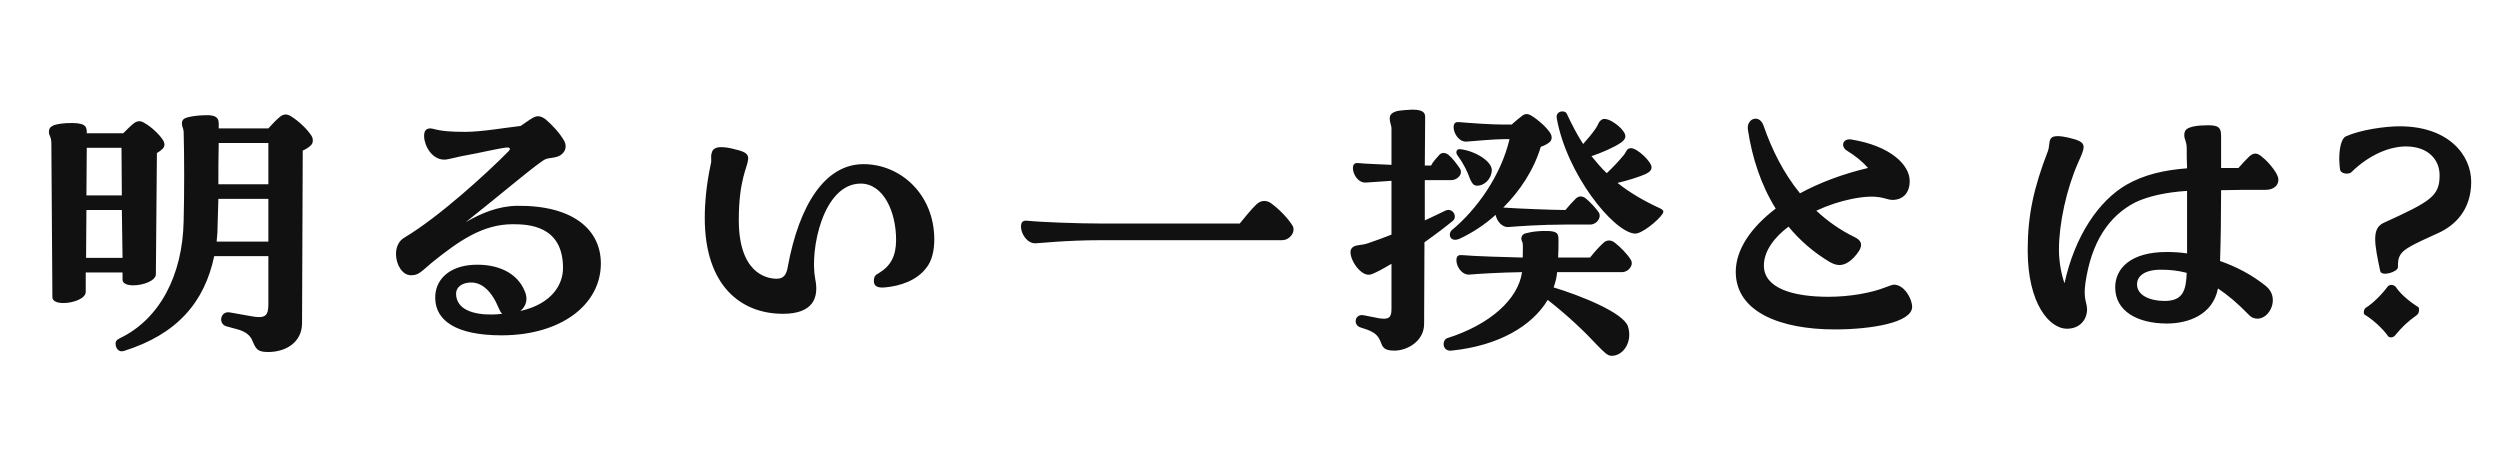 <svg width="288" height="53" viewBox="0 0 288 53" fill="none" xmlns="http://www.w3.org/2000/svg">
<path d="M35.876 15.63C35.996 15.83 36.036 15.99 36.036 16.19C36.036 16.43 35.956 16.63 35.756 16.79C35.596 16.95 35.316 17.15 34.876 17.35L34.796 37.23C34.796 39.47 32.876 40.55 30.916 40.55C29.716 40.55 29.516 40.27 29.116 39.35C28.876 38.67 28.356 38.23 27.396 37.95L26.076 37.59C25.676 37.47 25.476 37.15 25.476 36.79C25.476 36.35 25.836 35.87 26.476 35.99L28.956 36.43C30.516 36.71 30.916 36.43 30.916 35.07V29.51H24.676C23.556 34.83 20.396 38.51 14.276 40.43C13.636 40.63 13.316 40.07 13.316 39.59C13.316 39.35 13.396 39.15 13.836 38.95C18.396 36.75 21.036 31.71 21.156 25.47C21.236 22.47 21.236 17.87 21.156 15.15C21.116 14.71 20.956 14.63 20.956 14.23C20.956 13.83 21.156 13.63 21.636 13.51C22.236 13.35 23.116 13.27 23.796 13.27C24.036 13.27 24.236 13.27 24.396 13.31C25.116 13.43 25.196 13.87 25.196 14.23V14.79H30.916C31.316 14.35 31.876 13.75 32.236 13.47C32.476 13.27 32.676 13.19 32.916 13.19C33.116 13.19 33.356 13.27 33.636 13.47C34.396 13.95 35.356 14.83 35.876 15.63ZM14.116 32.23V31.39H9.876V33.63C9.876 34.39 8.436 34.91 7.316 34.91C6.596 34.91 6.036 34.71 6.036 34.23L5.916 16.55C5.916 15.71 5.636 15.67 5.636 15.19C5.636 14.63 5.956 14.31 7.596 14.19C9.796 14.07 9.996 14.51 9.996 15.23V15.35H14.196C14.596 14.95 15.076 14.47 15.436 14.19C15.836 13.91 16.196 13.87 16.676 14.19C17.396 14.59 18.316 15.43 18.756 16.11C19.036 16.51 18.996 16.95 18.676 17.19C18.556 17.31 18.356 17.47 18.076 17.63L17.956 31.59C17.956 32.35 16.476 32.87 15.356 32.87C14.676 32.87 14.116 32.67 14.116 32.23ZM25.156 21.23H30.916V16.47H25.196C25.156 18.07 25.156 19.67 25.156 21.23ZM9.956 22.51H14.036L13.996 17.03H9.996L9.956 22.51ZM24.956 27.83H30.916V22.91H25.156C25.116 23.83 25.116 24.75 25.076 25.67C25.076 26.43 25.036 27.15 24.956 27.83ZM14.036 24.19H9.956L9.916 29.71H14.116L14.036 24.19ZM59.539 23.71C65.979 23.63 69.219 26.43 69.219 30.35C69.219 35.11 64.619 38.63 57.779 38.63C52.499 38.63 50.219 36.91 50.139 34.43C50.059 32.23 51.739 30.67 54.459 30.51C57.379 30.35 59.579 31.47 60.419 33.47C60.899 34.47 60.579 35.31 59.939 35.83C63.619 34.99 64.859 32.75 64.859 30.87C64.859 25.99 60.899 25.83 59.059 25.83C55.579 25.83 52.819 27.79 49.779 30.23C48.459 31.35 48.219 31.71 47.339 31.71C46.339 31.71 45.619 30.47 45.619 29.27C45.619 28.51 45.899 27.75 46.619 27.35C50.579 24.99 56.099 19.95 58.579 17.43C58.699 17.31 58.739 17.23 58.739 17.15C58.739 17.07 58.659 16.99 58.459 16.99C57.859 16.99 54.619 17.75 54.019 17.83C52.779 18.03 51.659 18.39 51.179 18.39C49.779 18.39 48.899 16.83 48.859 15.75C48.819 15.03 49.139 14.67 49.859 14.83C50.899 15.11 51.859 15.19 53.619 15.19C55.459 15.19 58.219 14.71 59.979 14.51C60.979 13.83 61.499 13.39 61.979 13.39C62.259 13.39 62.539 13.51 62.859 13.75C63.619 14.39 64.539 15.39 65.019 16.27C65.459 17.19 64.819 17.95 63.979 18.11C63.419 18.23 63.059 18.23 62.819 18.35C62.019 18.71 57.699 22.39 53.659 25.59C55.459 24.55 57.379 23.75 59.539 23.71ZM56.739 36.23C57.139 36.23 57.499 36.19 57.859 36.15C57.699 36.03 57.579 35.79 57.459 35.51C56.619 33.47 55.459 32.47 54.139 32.55C53.179 32.59 52.499 33.11 52.539 33.91C52.619 35.67 54.539 36.27 56.739 36.23ZM99.469 18.91C103.75 18.91 107.63 22.39 107.63 27.59C107.63 28.87 107.35 30.11 106.67 30.91C105.55 32.35 103.67 32.95 101.95 33.11C101.07 33.19 100.67 32.95 100.67 32.39C100.67 31.87 100.83 31.67 101.23 31.47C102.63 30.63 103.23 29.47 103.23 27.63C103.23 24.35 101.75 21.15 99.15 21.15C94.829 21.15 93.269 28.75 93.909 32.11C94.389 34.39 93.59 36.15 90.189 36.15C85.389 36.15 81.189 32.95 81.189 25.11C81.189 23.31 81.389 21.19 81.87 18.95C82.029 18.39 81.829 18.07 81.99 17.63C82.07 17.19 82.43 16.95 83.07 16.95C83.51 16.95 84.07 17.03 84.79 17.23C85.95 17.51 86.23 17.79 86.189 18.35C86.109 19.27 85.109 20.71 85.109 25.35C85.109 31.35 88.189 32.11 89.469 32.11C90.189 32.11 90.59 31.75 90.749 30.75C92.07 23.55 95.07 18.91 99.469 18.91ZM147.698 27.67H126.818C122.778 27.67 119.658 28.03 119.258 28.03C118.298 28.03 117.618 26.91 117.618 26.11C117.618 25.47 117.938 25.39 118.378 25.43C119.898 25.59 124.138 25.75 126.818 25.75H142.818C143.418 25.03 144.098 24.15 144.738 23.55C144.978 23.31 145.298 23.15 145.618 23.15C145.898 23.15 146.218 23.23 146.498 23.47C147.378 24.11 148.378 25.15 148.898 25.99C148.978 26.11 149.018 26.27 149.018 26.43C149.018 27.03 148.418 27.67 147.698 27.67ZM167.378 25.43C166.658 26.03 165.458 26.95 164.098 27.91L164.058 37.31C164.058 39.35 162.058 40.39 160.658 40.39C159.498 40.39 159.298 40.07 159.058 39.39C158.778 38.71 158.458 38.35 157.538 37.99L156.698 37.71C155.858 37.43 156.058 36.15 157.058 36.31L158.898 36.67C159.978 36.83 160.298 36.59 160.298 35.63V30.39C159.218 31.03 158.338 31.51 157.858 31.63C156.818 31.87 155.578 30.07 155.578 29.07C155.578 28.87 155.618 28.75 155.698 28.63C156.018 28.15 156.738 28.31 157.578 28.03C158.538 27.71 159.458 27.35 160.298 27.03V20.83L157.378 21.03C156.498 21.11 155.858 20.11 155.858 19.39C155.858 18.83 156.138 18.75 156.538 18.79C157.218 18.87 158.778 18.91 160.298 18.99V14.87C160.298 14.35 160.098 14.19 160.098 13.63C160.098 13.23 160.338 12.95 160.978 12.79C161.298 12.71 162.458 12.63 162.698 12.63C164.058 12.63 164.178 13.07 164.178 13.51L164.138 19.07H164.858C165.058 18.67 165.418 18.27 165.818 17.83C166.098 17.55 166.458 17.55 166.858 17.83C167.338 18.23 167.778 18.83 168.138 19.35C168.618 19.99 167.938 20.75 167.178 20.75H164.138V25.39C164.978 24.99 165.778 24.63 166.498 24.27C167.338 23.87 167.938 24.95 167.378 25.43ZM191.298 24.03C191.498 24.15 191.618 24.23 191.618 24.39C191.618 24.47 191.578 24.55 191.498 24.67C191.098 25.31 189.138 26.99 188.298 26.91C185.818 26.67 180.498 20.07 179.338 13.63C179.178 12.75 180.298 12.63 180.498 13.11C181.098 14.39 181.698 15.55 182.378 16.59C182.978 15.91 183.458 15.35 183.858 14.75C184.138 14.35 184.138 13.99 184.578 13.75C185.138 13.51 186.138 14.19 186.738 14.79C187.578 15.67 187.218 16.07 186.738 16.43C185.938 16.99 184.418 17.63 183.338 17.99C183.898 18.67 184.458 19.35 185.098 19.95C185.738 19.35 186.458 18.59 187.058 17.87C187.378 17.47 187.378 17.07 187.898 17.07C188.618 17.07 190.258 18.63 190.258 19.27C190.258 19.55 190.098 19.79 189.618 20.03C188.938 20.35 187.538 20.79 186.338 21.07C187.738 22.19 189.378 23.15 191.298 24.03ZM168.978 16.31C168.098 16.39 167.458 15.39 167.458 14.67C167.458 14.11 167.738 14.03 168.138 14.07C169.458 14.19 171.858 14.35 173.258 14.35H174.138C174.538 13.99 175.018 13.59 175.338 13.35C175.698 13.07 176.018 13.07 176.458 13.35C177.178 13.79 178.138 14.63 178.578 15.31C178.858 15.75 178.778 16.15 178.498 16.39C178.298 16.55 177.978 16.75 177.498 16.91C176.698 19.59 175.098 21.99 173.178 23.91C174.738 24.03 178.978 24.19 180.218 24.19H180.338C180.698 23.75 181.098 23.31 181.538 22.87C181.898 22.55 182.298 22.55 182.698 22.87C183.178 23.27 183.858 23.99 184.178 24.47C184.538 25.07 183.938 25.87 183.178 25.87H180.298C177.578 25.87 174.778 26.07 173.818 26.15C173.018 26.23 172.418 25.43 172.298 24.75C171.018 25.91 169.578 26.83 168.218 27.47C167.018 28.03 166.738 26.91 167.298 26.47C170.098 24.15 172.898 20.27 173.898 16.03H173.258C172.258 16.03 169.938 16.23 168.978 16.31ZM170.098 21.39C169.698 21.35 169.538 21.03 169.338 20.59C169.018 19.71 168.618 18.87 167.858 17.83C167.658 17.51 167.818 17.11 168.258 17.19C169.938 17.39 171.898 18.59 171.858 19.63C171.818 20.59 171.018 21.43 170.098 21.39ZM186.858 31.35H179.378C179.338 31.95 179.178 32.55 178.978 33.11C182.018 34.03 186.978 35.99 187.538 37.59C188.098 39.31 187.058 40.99 185.658 40.99C185.178 40.99 184.818 40.59 184.058 39.83C182.658 38.31 180.658 36.39 178.298 34.55C176.498 37.55 172.658 39.83 167.218 40.39C166.098 40.51 166.098 39.15 166.738 38.95C171.658 37.39 174.898 34.47 175.338 31.35C172.738 31.39 170.218 31.55 169.298 31.63C168.418 31.71 167.778 30.71 167.778 29.99C167.778 29.43 168.058 29.35 168.458 29.39C169.698 29.51 173.538 29.63 175.418 29.67C175.418 29.07 175.458 28.47 175.418 28.07C175.378 27.79 175.258 27.75 175.258 27.47C175.298 27.11 175.458 26.91 175.978 26.83C176.858 26.59 178.338 26.55 178.898 26.67C179.458 26.79 179.538 27.07 179.538 27.63C179.538 28.27 179.538 28.95 179.498 29.67H183.178C183.618 29.11 184.138 28.51 184.658 28.03C185.058 27.63 185.538 27.59 186.018 27.95C186.698 28.47 187.498 29.31 187.858 29.91C188.258 30.51 187.618 31.35 186.858 31.35ZM218.239 32.79C219.439 32.87 220.279 34.47 220.279 35.35C220.279 37.15 215.639 37.95 211.359 37.95C205.199 37.95 199.959 35.99 199.959 31.31C199.959 28.75 201.719 26.19 204.559 24.03C202.839 21.27 201.839 18.11 201.359 14.95C201.239 14.19 201.719 13.67 202.239 13.67C202.599 13.67 202.959 13.91 203.159 14.47C204.119 17.23 205.439 19.91 207.359 22.27C209.639 21.03 212.319 20.03 215.199 19.35C214.559 18.63 213.799 17.99 212.759 17.35C211.999 16.87 212.279 15.91 213.279 16.07C217.719 16.79 219.999 18.95 219.999 20.87C219.999 22.11 219.319 23.03 217.999 23.03C217.159 23.03 216.599 22.27 213.359 22.91C211.959 23.19 210.639 23.63 209.239 24.27C210.479 25.43 211.919 26.47 213.639 27.31C214.719 27.83 214.599 28.55 213.559 29.67C212.719 30.51 211.919 30.83 210.799 30.19C208.919 29.07 207.319 27.67 206.039 26.11C204.479 27.27 203.199 28.87 203.199 30.59C203.199 33.23 206.599 34.19 210.639 34.19C213.079 34.19 215.599 33.75 217.279 33.07C217.719 32.91 217.999 32.79 218.239 32.79ZM260.99 21.87C258.99 21.87 257.19 21.87 255.87 21.91C255.87 24.83 255.83 27.87 255.75 30.07C257.59 30.71 259.39 31.63 261.03 32.95C262.67 34.27 261.51 36.71 260.07 36.71C259.71 36.71 259.35 36.59 259.03 36.23C257.75 34.91 256.59 33.95 255.51 33.23C254.91 36.31 252.03 37.27 249.63 37.27C246.27 37.27 243.67 35.87 243.67 33.11C243.67 30.91 245.47 29.03 249.59 29.03C250.35 29.03 251.11 29.07 251.95 29.19V21.99C249.43 22.15 247.43 22.63 245.99 23.31C242.95 24.87 240.91 27.87 240.23 32.67C239.99 34.51 240.43 34.87 240.43 35.63C240.43 36.83 239.59 37.87 238.11 37.87C236.15 37.87 233.59 35.07 233.59 28.83C233.59 24.83 234.27 21.67 235.91 17.43C236.11 16.87 236.03 16.43 236.19 16.07C236.35 15.71 236.83 15.43 238.95 16.03C239.75 16.27 240.03 16.51 240.03 16.95C240.03 17.31 239.79 17.87 239.43 18.67C238.07 21.71 237.19 25.75 237.19 28.75C237.19 30.15 237.47 31.63 237.83 32.63C239.03 27.15 241.79 23.11 244.99 21.27C247.03 20.11 249.31 19.59 251.95 19.39C251.91 18.51 251.91 17.75 251.91 17.11C251.91 16.27 251.63 16.07 251.63 15.59C251.63 15.31 251.67 15.07 251.91 14.87C252.31 14.59 253.11 14.43 254.39 14.43C255.63 14.43 255.87 14.75 255.87 15.67V19.35H257.87C258.35 18.79 258.75 18.39 259.11 18.03C259.63 17.55 260.07 17.59 260.63 18.11C261.35 18.67 262.19 19.75 262.39 20.31C262.43 20.43 262.47 20.55 262.47 20.71C262.47 21.31 261.99 21.87 260.99 21.87ZM249.35 34.67C251.51 34.67 251.83 33.43 251.91 31.43C250.83 31.15 249.87 31.07 248.95 31.07C246.95 31.07 246.23 31.87 246.19 32.67C246.11 34.03 247.71 34.67 249.35 34.67ZM270.842 19.87C270.602 20.07 269.642 20.11 269.562 19.47C269.522 19.11 269.482 18.71 269.482 18.31C269.482 17.11 269.722 15.95 270.242 15.71C271.922 14.95 274.762 14.55 276.442 14.55C282.042 14.55 284.682 17.83 284.682 20.95C284.682 24.23 282.762 25.99 280.922 26.83C278.002 28.15 276.922 28.67 276.522 29.35C276.282 29.75 276.242 30.03 276.242 30.79C276.242 31.31 274.362 31.91 274.202 31.23C273.522 28.03 273.202 26.31 274.602 25.67C280.042 23.19 281.042 22.59 281.042 20.19C281.042 18.39 279.722 16.87 277.162 16.87C275.402 16.87 273.042 17.71 270.842 19.87ZM275.122 38.75C274.522 37.87 273.322 36.79 272.442 36.27C272.202 36.15 272.322 35.59 272.522 35.47C273.362 34.95 274.402 33.91 275.042 33.03C275.282 32.71 275.802 32.79 276.002 33.07C276.642 34.03 277.882 34.95 278.602 35.39C278.722 35.51 278.722 36.11 278.402 36.31C277.322 37.07 276.682 37.71 275.922 38.63C275.802 38.79 275.602 38.87 275.442 38.87C275.322 38.87 275.202 38.83 275.122 38.75Z" fill="#111111"/>
</svg>
